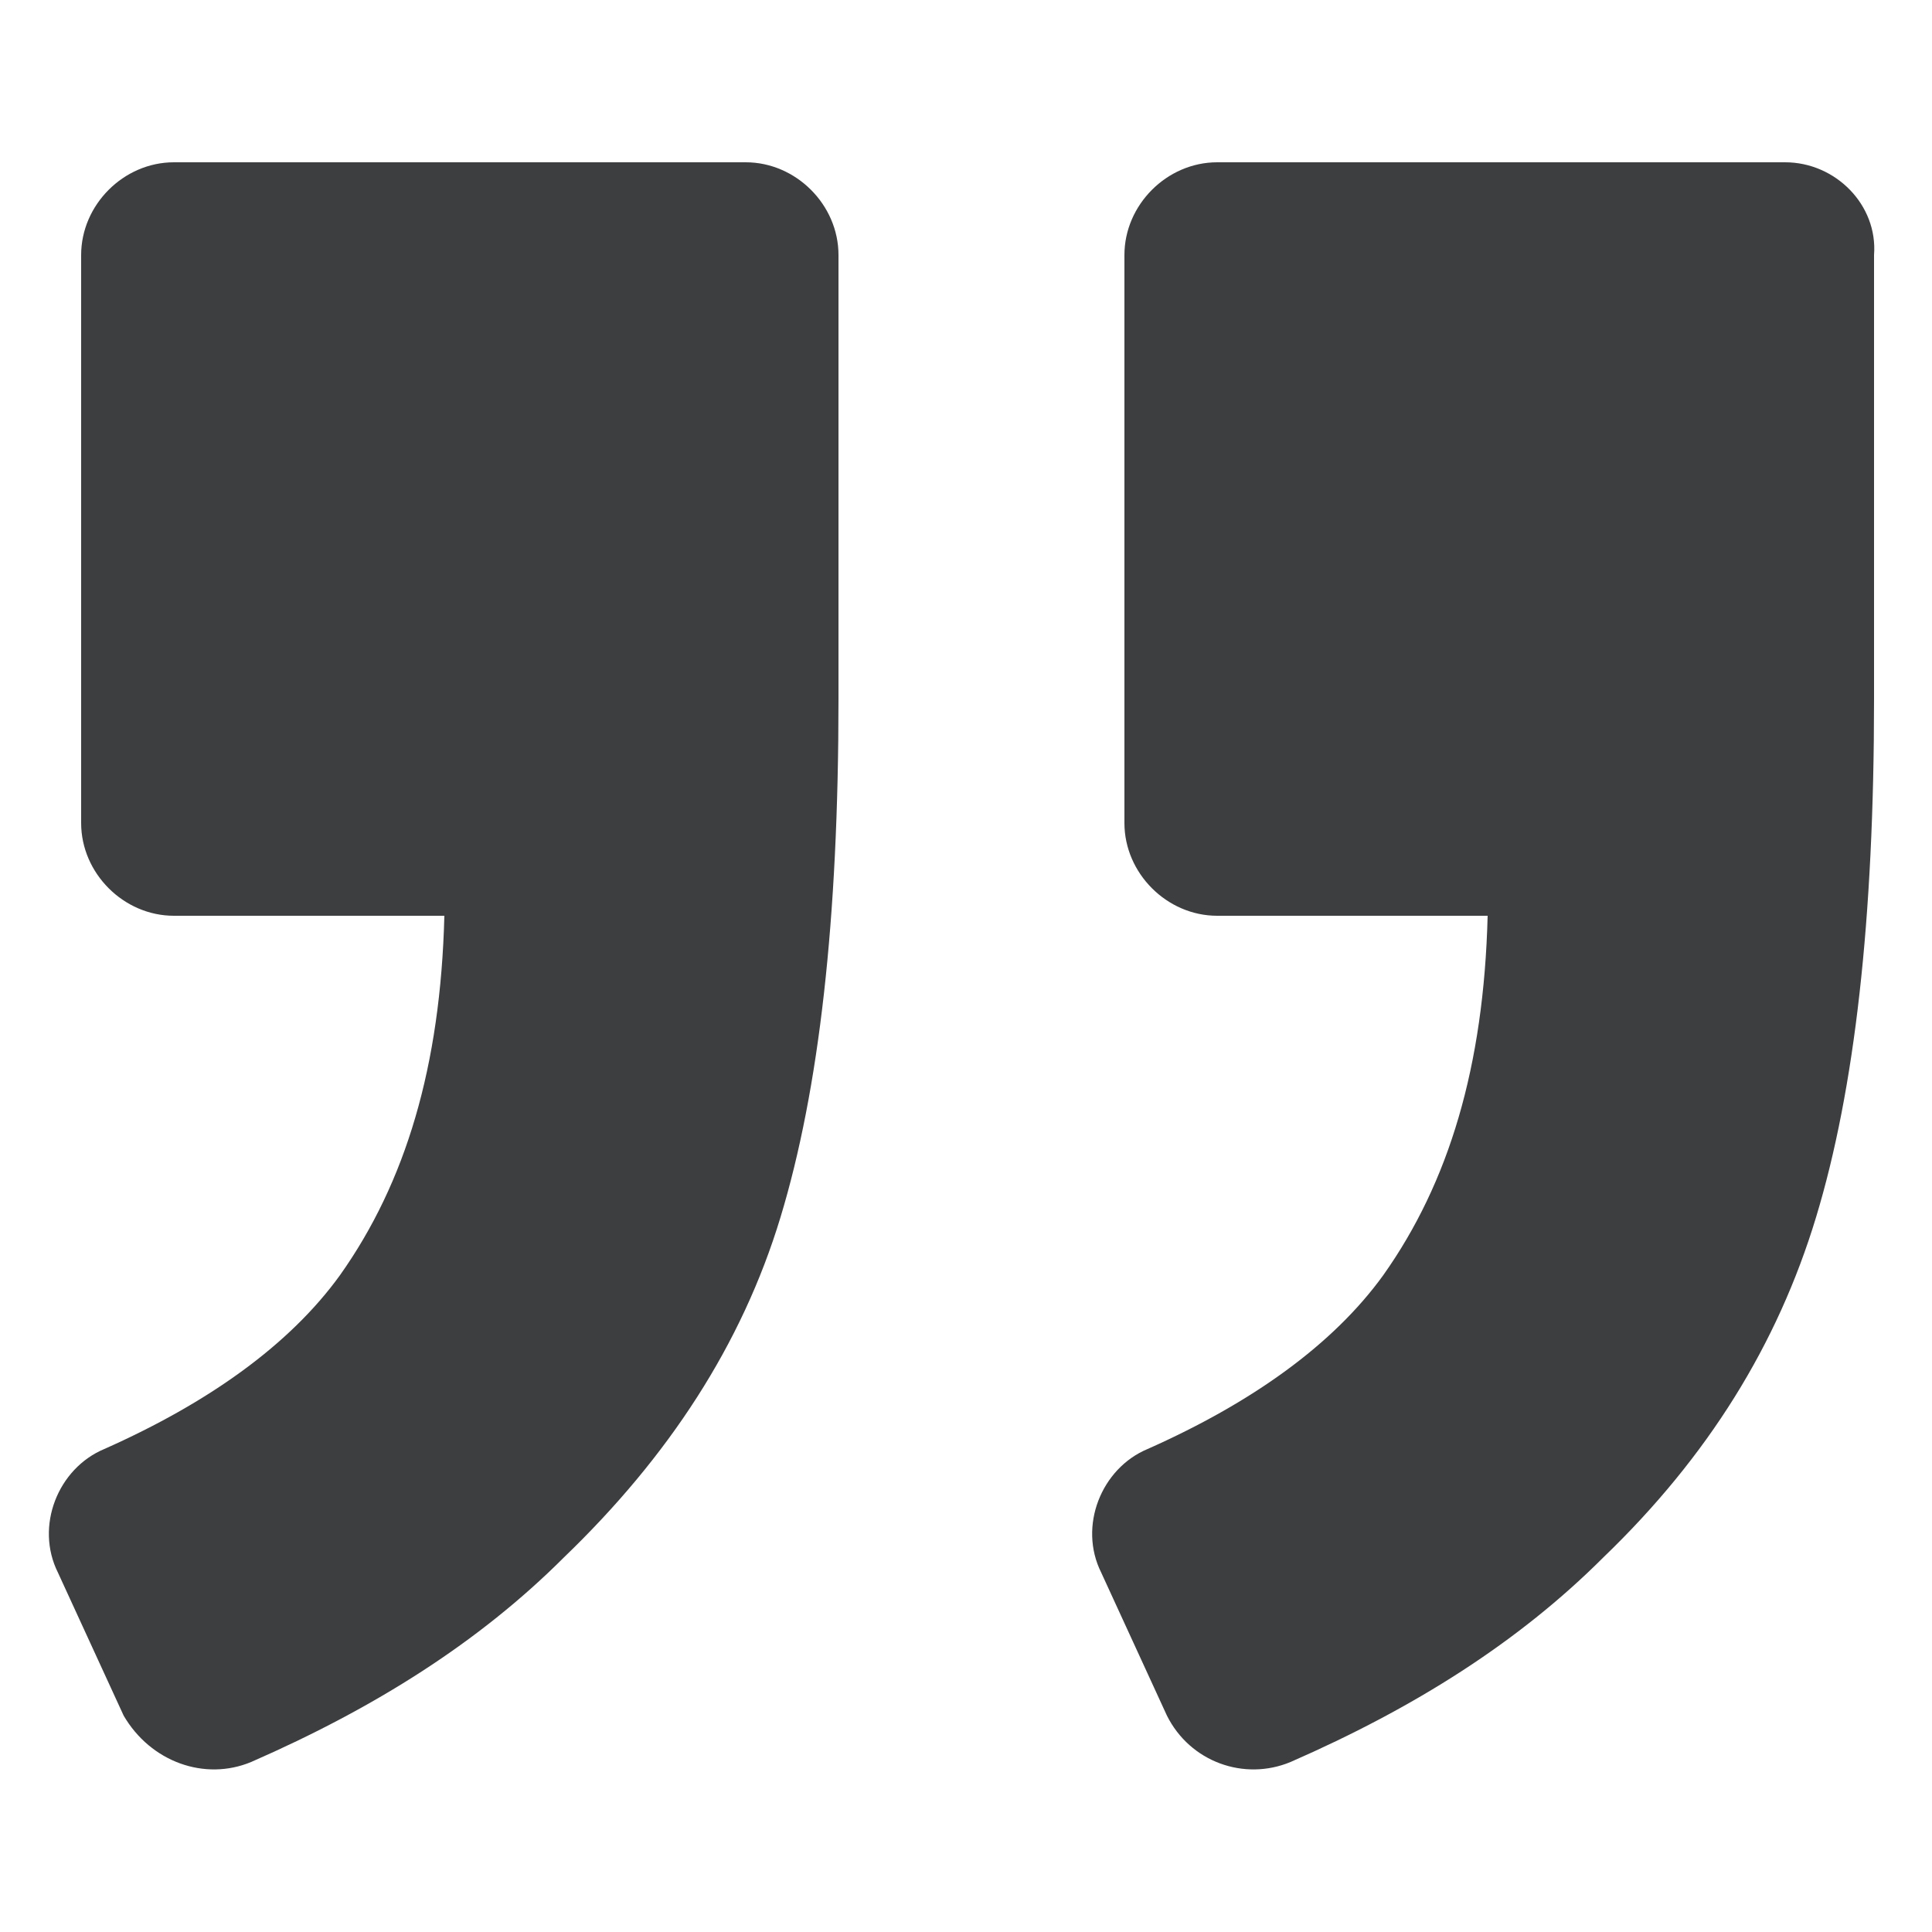 <?xml version="1.0" encoding="utf-8"?>
<!-- Generator: Adobe Illustrator 19.0.0, SVG Export Plug-In . SVG Version: 6.00 Build 0)  -->
<svg version="1.1" id="Layer_1" xmlns="http://www.w3.org/2000/svg" xmlns:xlink="http://www.w3.org/1999/xlink" x="0px" y="0px"
	 width="50px" height="50px" viewBox="0 0 50 50" style="enable-background:new 0 0 50 50;" xml:space="preserve">
<style type="text/css">
	.st0{fill:#3D3E40;}
</style>
<g id="XMLID_12_">
	<path id="XMLID_10_" class="st0" d="M46.2,4.2H31.5c-1.3,0-2.4,1.1-2.4,2.4v14.7c0,1.3,1.1,2.4,2.4,2.4h7c-0.1,3.9-1,6.9-2.7,9.3
		c-1.3,1.8-3.4,3.3-6.1,4.5c-1.2,0.5-1.8,2-1.2,3.2l1.7,3.7c0.6,1.2,2,1.7,3.2,1.2c3.2-1.4,5.9-3.1,8.1-5.3c2.7-2.6,4.5-5.5,5.5-8.8
		c1-3.3,1.5-7.7,1.5-13.4V6.6C48.6,5.3,47.5,4.2,46.2,4.2z"/>
	<path id="XMLID_1_" class="st0" d="M6.5,45.6c3.2-1.4,5.9-3.1,8.1-5.3c2.7-2.6,4.6-5.5,5.6-8.8s1.5-7.7,1.5-13.4V6.6
		c0-1.3-1.1-2.4-2.4-2.4H4.5c-1.3,0-2.4,1.1-2.4,2.4v14.7c0,1.3,1.1,2.4,2.4,2.4h7c-0.1,3.9-1,6.9-2.7,9.3c-1.3,1.8-3.4,3.3-6.1,4.5
		c-1.2,0.5-1.8,2-1.2,3.2l1.7,3.7C3.9,45.6,5.3,46.1,6.5,45.6z"/>
</g>
</svg>
